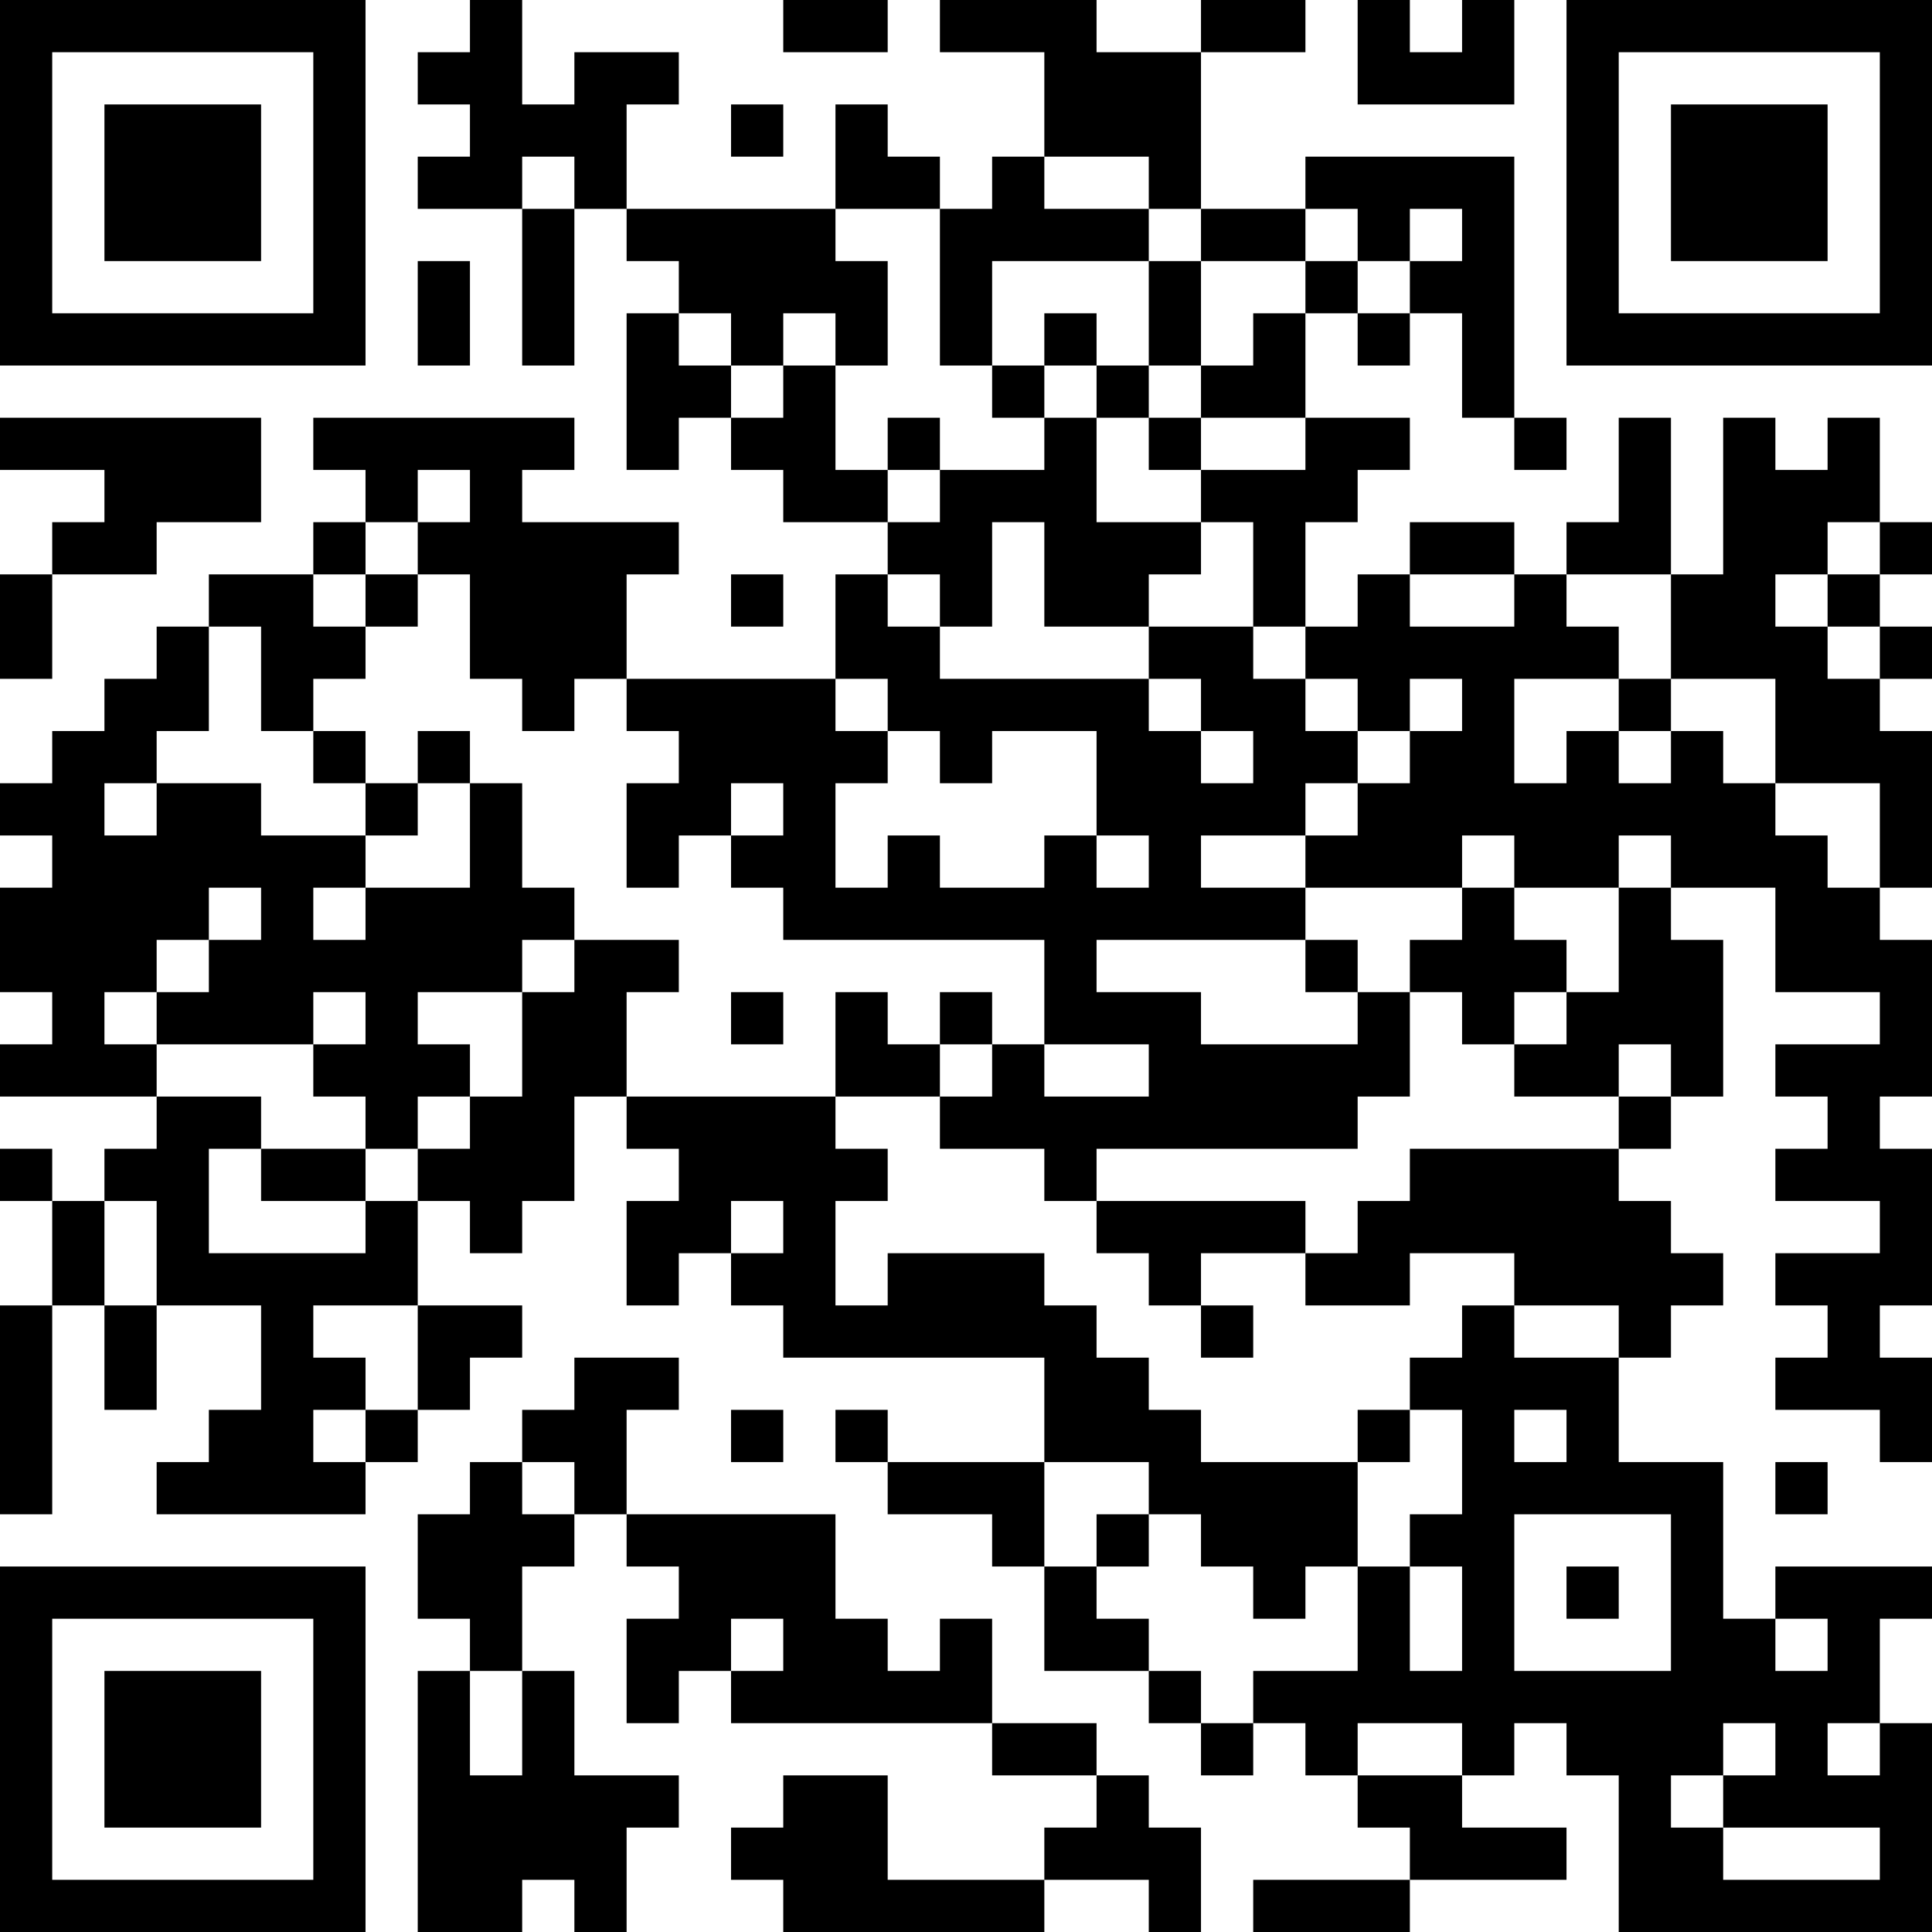 <?xml version="1.0" encoding="UTF-8"?>
<svg xmlns="http://www.w3.org/2000/svg" version="1.1" width="400" height="400" viewBox="0 0 400 400"><rect x="0" y="0" width="400" height="400" fill="#ffffff"/><g transform="scale(10.811)"><g transform="translate(0,0)"><path fill-rule="evenodd" d="M9 0L9 1L8 1L8 2L9 2L9 3L8 3L8 4L10 4L10 7L11 7L11 4L12 4L12 5L13 5L13 6L12 6L12 9L13 9L13 8L14 8L14 9L15 9L15 10L17 10L17 11L16 11L16 13L12 13L12 11L13 11L13 10L10 10L10 9L11 9L11 8L6 8L6 9L7 9L7 10L6 10L6 11L4 11L4 12L3 12L3 13L2 13L2 14L1 14L1 15L0 15L0 16L1 16L1 17L0 17L0 19L1 19L1 20L0 20L0 21L3 21L3 22L2 22L2 23L1 23L1 22L0 22L0 23L1 23L1 25L0 25L0 29L1 29L1 25L2 25L2 27L3 27L3 25L5 25L5 27L4 27L4 28L3 28L3 29L7 29L7 28L8 28L8 27L9 27L9 26L10 26L10 25L8 25L8 23L9 23L9 24L10 24L10 23L11 23L11 21L12 21L12 22L13 22L13 23L12 23L12 25L13 25L13 24L14 24L14 25L15 25L15 26L20 26L20 28L17 28L17 27L16 27L16 28L17 28L17 29L19 29L19 30L20 30L20 32L22 32L22 33L23 33L23 34L24 34L24 33L25 33L25 34L26 34L26 35L27 35L27 36L24 36L24 37L27 37L27 36L30 36L30 35L28 35L28 34L29 34L29 33L30 33L30 34L31 34L31 37L37 37L37 33L36 33L36 31L37 31L37 30L34 30L34 31L33 31L33 28L31 28L31 26L32 26L32 25L33 25L33 24L32 24L32 23L31 23L31 22L32 22L32 21L33 21L33 18L32 18L32 17L34 17L34 19L36 19L36 20L34 20L34 21L35 21L35 22L34 22L34 23L36 23L36 24L34 24L34 25L35 25L35 26L34 26L34 27L36 27L36 28L37 28L37 26L36 26L36 25L37 25L37 22L36 22L36 21L37 21L37 18L36 18L36 17L37 17L37 14L36 14L36 13L37 13L37 12L36 12L36 11L37 11L37 10L36 10L36 8L35 8L35 9L34 9L34 8L33 8L33 11L32 11L32 8L31 8L31 10L30 10L30 11L29 11L29 10L27 10L27 11L26 11L26 12L25 12L25 10L26 10L26 9L27 9L27 8L25 8L25 6L26 6L26 7L27 7L27 6L28 6L28 8L29 8L29 9L30 9L30 8L29 8L29 3L25 3L25 4L23 4L23 1L25 1L25 0L23 0L23 1L21 1L21 0L18 0L18 1L20 1L20 3L19 3L19 4L18 4L18 3L17 3L17 2L16 2L16 4L12 4L12 2L13 2L13 1L11 1L11 2L10 2L10 0ZM15 0L15 1L17 1L17 0ZM26 0L26 2L29 2L29 0L28 0L28 1L27 1L27 0ZM14 2L14 3L15 3L15 2ZM10 3L10 4L11 4L11 3ZM20 3L20 4L22 4L22 5L19 5L19 7L18 7L18 4L16 4L16 5L17 5L17 7L16 7L16 6L15 6L15 7L14 7L14 6L13 6L13 7L14 7L14 8L15 8L15 7L16 7L16 9L17 9L17 10L18 10L18 9L20 9L20 8L21 8L21 10L23 10L23 11L22 11L22 12L20 12L20 10L19 10L19 12L18 12L18 11L17 11L17 12L18 12L18 13L22 13L22 14L23 14L23 15L24 15L24 14L23 14L23 13L22 13L22 12L24 12L24 13L25 13L25 14L26 14L26 15L25 15L25 16L23 16L23 17L25 17L25 18L21 18L21 19L23 19L23 20L26 20L26 19L27 19L27 21L26 21L26 22L21 22L21 23L20 23L20 22L18 22L18 21L19 21L19 20L20 20L20 21L22 21L22 20L20 20L20 18L15 18L15 17L14 17L14 16L15 16L15 15L14 15L14 16L13 16L13 17L12 17L12 15L13 15L13 14L12 14L12 13L11 13L11 14L10 14L10 13L9 13L9 11L8 11L8 10L9 10L9 9L8 9L8 10L7 10L7 11L6 11L6 12L7 12L7 13L6 13L6 14L5 14L5 12L4 12L4 14L3 14L3 15L2 15L2 16L3 16L3 15L5 15L5 16L7 16L7 17L6 17L6 18L7 18L7 17L9 17L9 15L10 15L10 17L11 17L11 18L10 18L10 19L8 19L8 20L9 20L9 21L8 21L8 22L7 22L7 21L6 21L6 20L7 20L7 19L6 19L6 20L3 20L3 19L4 19L4 18L5 18L5 17L4 17L4 18L3 18L3 19L2 19L2 20L3 20L3 21L5 21L5 22L4 22L4 24L7 24L7 23L8 23L8 22L9 22L9 21L10 21L10 19L11 19L11 18L13 18L13 19L12 19L12 21L16 21L16 22L17 22L17 23L16 23L16 25L17 25L17 24L20 24L20 25L21 25L21 26L22 26L22 27L23 27L23 28L26 28L26 30L25 30L25 31L24 31L24 30L23 30L23 29L22 29L22 28L20 28L20 30L21 30L21 31L22 31L22 32L23 32L23 33L24 33L24 32L26 32L26 30L27 30L27 32L28 32L28 30L27 30L27 29L28 29L28 27L27 27L27 26L28 26L28 25L29 25L29 26L31 26L31 25L29 25L29 24L27 24L27 25L25 25L25 24L26 24L26 23L27 23L27 22L31 22L31 21L32 21L32 20L31 20L31 21L29 21L29 20L30 20L30 19L31 19L31 17L32 17L32 16L31 16L31 17L29 17L29 16L28 16L28 17L25 17L25 16L26 16L26 15L27 15L27 14L28 14L28 13L27 13L27 14L26 14L26 13L25 13L25 12L24 12L24 10L23 10L23 9L25 9L25 8L23 8L23 7L24 7L24 6L25 6L25 5L26 5L26 6L27 6L27 5L28 5L28 4L27 4L27 5L26 5L26 4L25 4L25 5L23 5L23 4L22 4L22 3ZM8 5L8 7L9 7L9 5ZM22 5L22 7L21 7L21 6L20 6L20 7L19 7L19 8L20 8L20 7L21 7L21 8L22 8L22 9L23 9L23 8L22 8L22 7L23 7L23 5ZM0 8L0 9L2 9L2 10L1 10L1 11L0 11L0 13L1 13L1 11L3 11L3 10L5 10L5 8ZM17 8L17 9L18 9L18 8ZM35 10L35 11L34 11L34 12L35 12L35 13L36 13L36 12L35 12L35 11L36 11L36 10ZM7 11L7 12L8 12L8 11ZM14 11L14 12L15 12L15 11ZM27 11L27 12L29 12L29 11ZM30 11L30 12L31 12L31 13L29 13L29 15L30 15L30 14L31 14L31 15L32 15L32 14L33 14L33 15L34 15L34 16L35 16L35 17L36 17L36 15L34 15L34 13L32 13L32 11ZM16 13L16 14L17 14L17 15L16 15L16 17L17 17L17 16L18 16L18 17L20 17L20 16L21 16L21 17L22 17L22 16L21 16L21 14L19 14L19 15L18 15L18 14L17 14L17 13ZM31 13L31 14L32 14L32 13ZM6 14L6 15L7 15L7 16L8 16L8 15L9 15L9 14L8 14L8 15L7 15L7 14ZM28 17L28 18L27 18L27 19L28 19L28 20L29 20L29 19L30 19L30 18L29 18L29 17ZM25 18L25 19L26 19L26 18ZM14 19L14 20L15 20L15 19ZM16 19L16 21L18 21L18 20L19 20L19 19L18 19L18 20L17 20L17 19ZM5 22L5 23L7 23L7 22ZM2 23L2 25L3 25L3 23ZM14 23L14 24L15 24L15 23ZM21 23L21 24L22 24L22 25L23 25L23 26L24 26L24 25L23 25L23 24L25 24L25 23ZM6 25L6 26L7 26L7 27L6 27L6 28L7 28L7 27L8 27L8 25ZM11 26L11 27L10 27L10 28L9 28L9 29L8 29L8 31L9 31L9 32L8 32L8 37L10 37L10 36L11 36L11 37L12 37L12 35L13 35L13 34L11 34L11 32L10 32L10 30L11 30L11 29L12 29L12 30L13 30L13 31L12 31L12 33L13 33L13 32L14 32L14 33L19 33L19 34L21 34L21 35L20 35L20 36L17 36L17 34L15 34L15 35L14 35L14 36L15 36L15 37L20 37L20 36L22 36L22 37L23 37L23 35L22 35L22 34L21 34L21 33L19 33L19 31L18 31L18 32L17 32L17 31L16 31L16 29L12 29L12 27L13 27L13 26ZM14 27L14 28L15 28L15 27ZM26 27L26 28L27 28L27 27ZM29 27L29 28L30 28L30 27ZM10 28L10 29L11 29L11 28ZM34 28L34 29L35 29L35 28ZM21 29L21 30L22 30L22 29ZM29 29L29 32L32 32L32 29ZM30 30L30 31L31 31L31 30ZM14 31L14 32L15 32L15 31ZM34 31L34 32L35 32L35 31ZM9 32L9 34L10 34L10 32ZM26 33L26 34L28 34L28 33ZM33 33L33 34L32 34L32 35L33 35L33 36L36 36L36 35L33 35L33 34L34 34L34 33ZM35 33L35 34L36 34L36 33ZM0 0L0 7L7 7L7 0ZM1 1L1 6L6 6L6 1ZM2 2L2 5L5 5L5 2ZM30 0L30 7L37 7L37 0ZM31 1L31 6L36 6L36 1ZM32 2L32 5L35 5L35 2ZM0 30L0 37L7 37L7 30ZM1 31L1 36L6 36L6 31ZM2 32L2 35L5 35L5 32Z" fill="#000000"/></g></g></svg>
